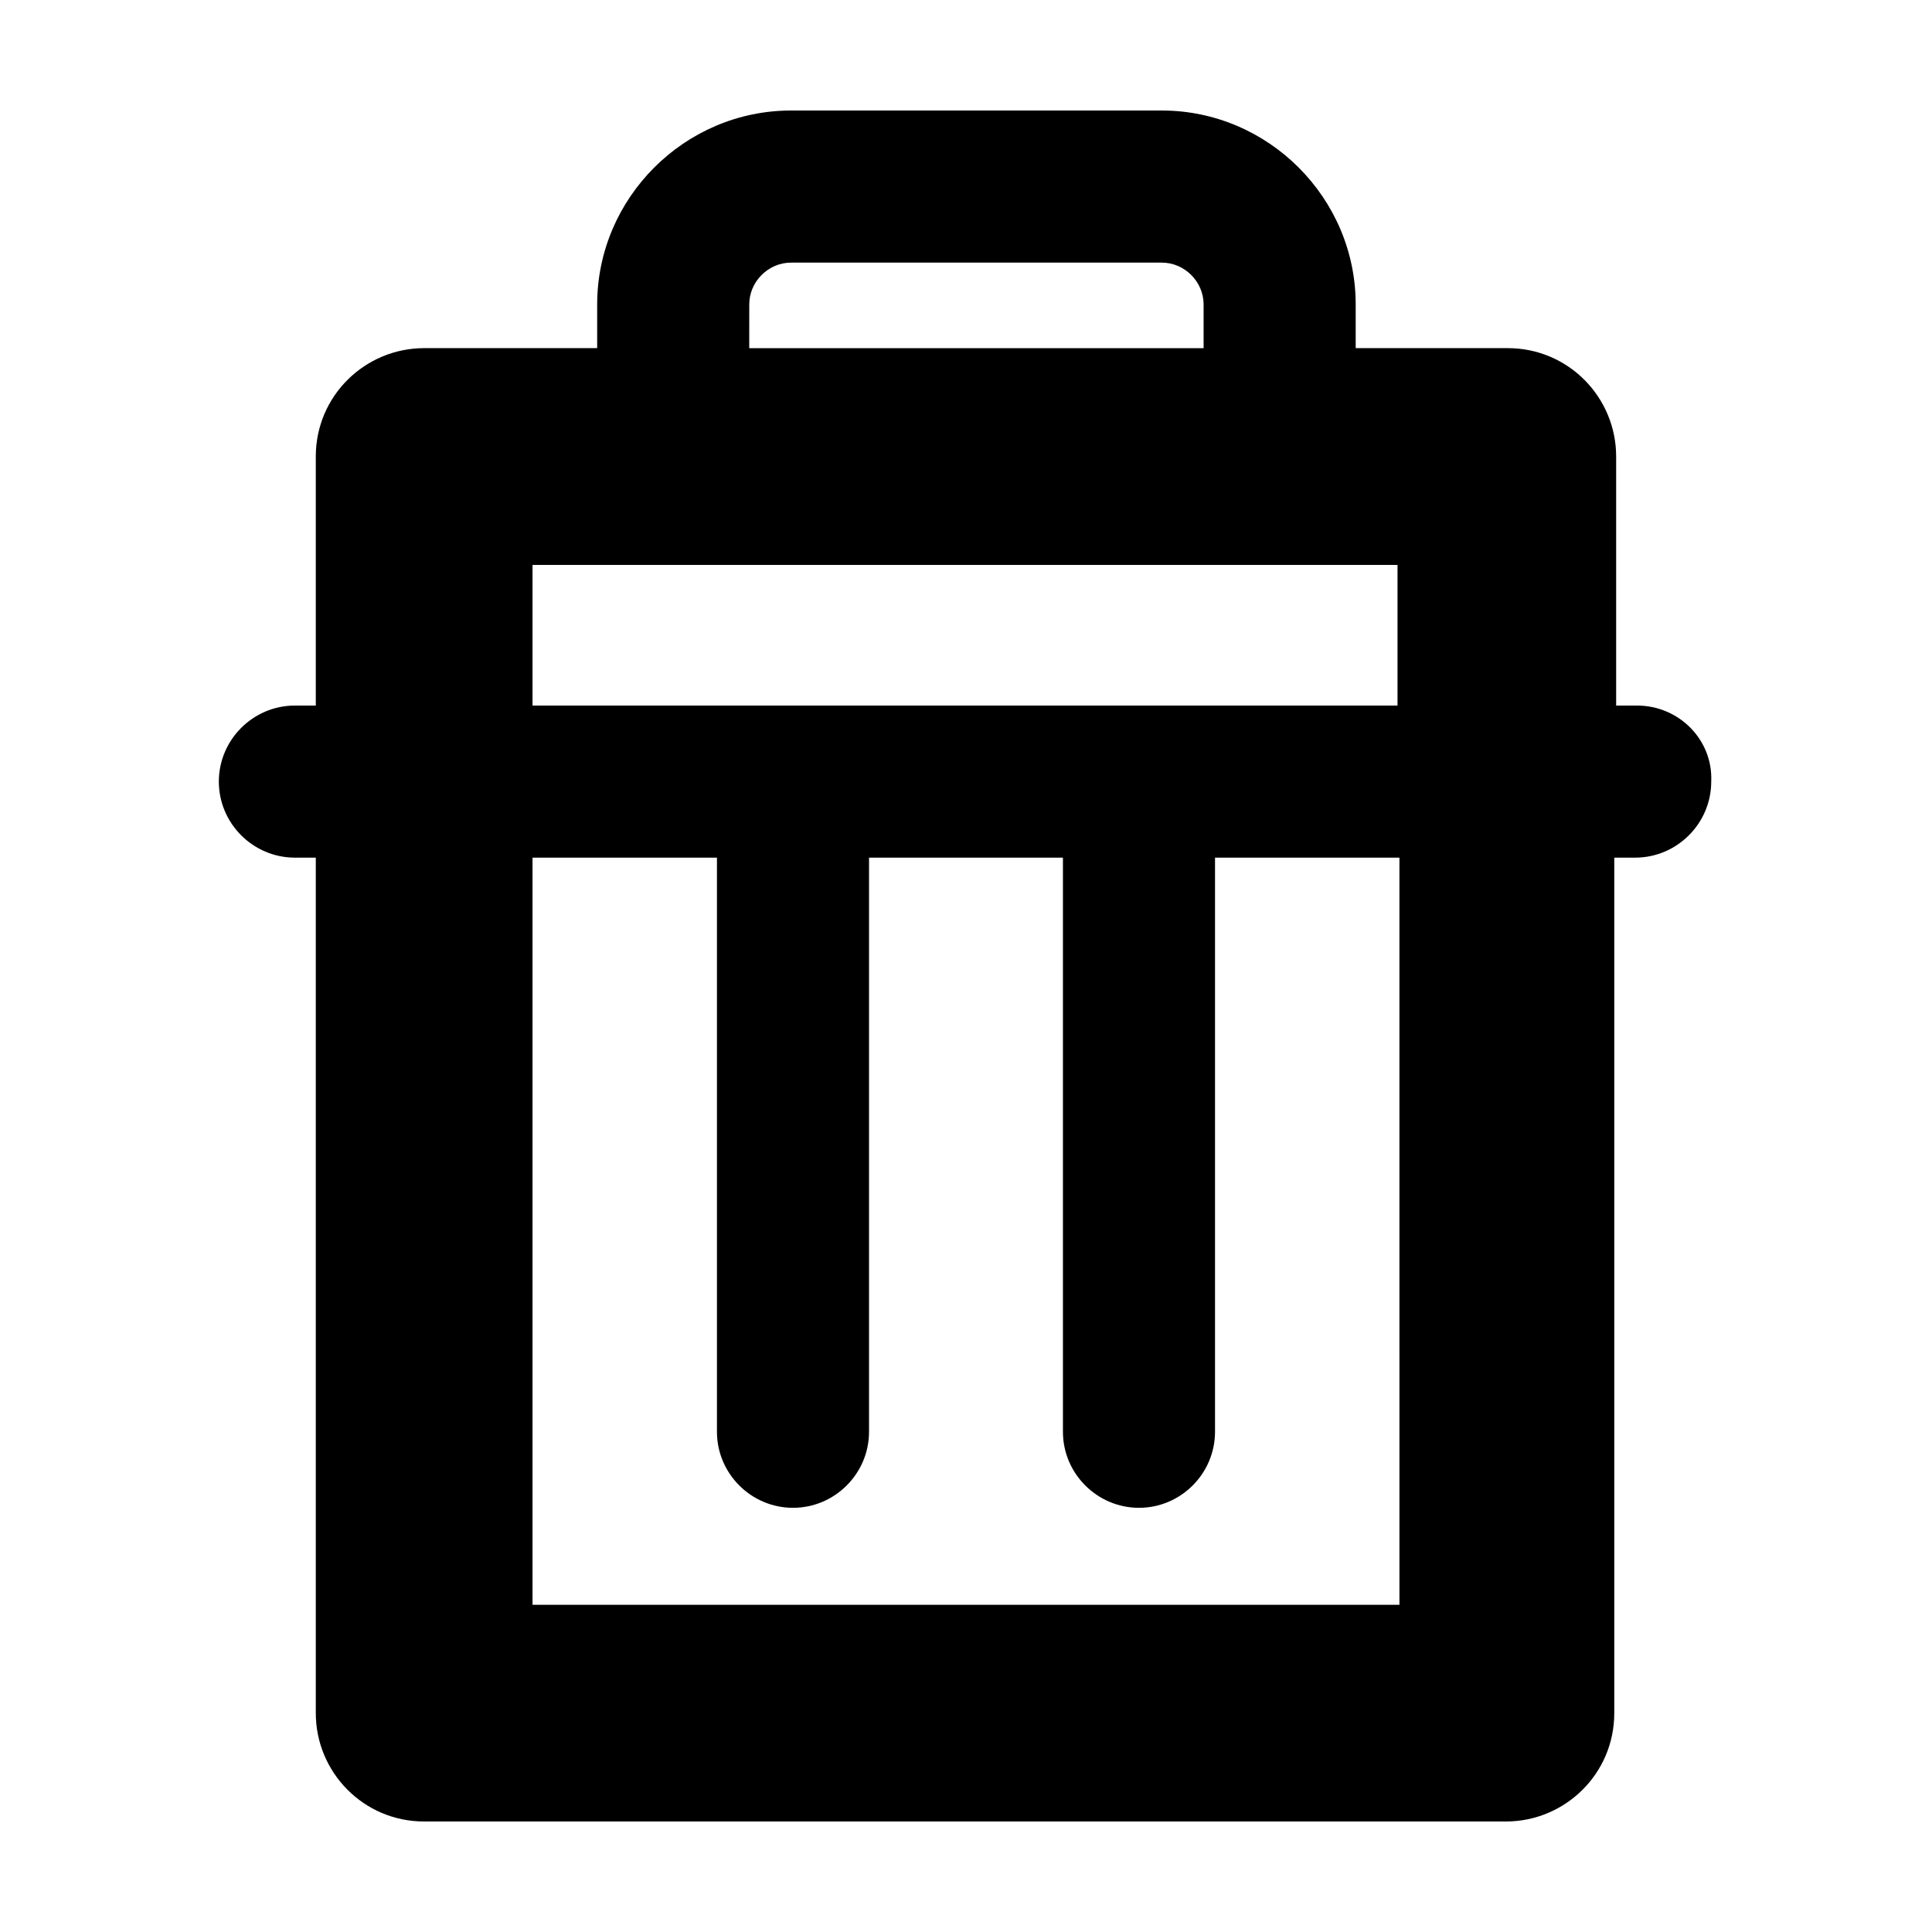 <?xml version="1.0" encoding="UTF-8"?>
<!-- Uploaded to: ICON Repo, www.svgrepo.com, Generator: ICON Repo Mixer Tools -->
<svg fill="#000000" width="800px" height="800px" version="1.1" viewBox="144 144 512 512" xmlns="http://www.w3.org/2000/svg">
 <path d="m577.84 330.98h-5.543v-66c0-15.617-12.594-28.719-28.719-28.719h-40.305v-11.586c0.004-28.211-23.172-51.387-51.387-51.387h-98.242c-28.215 0-51.387 23.176-51.387 51.387v11.586h-45.848c-15.617 0-28.719 12.594-28.719 28.719v66h-5.543c-11.082 0-20.152 9.07-20.152 20.152 0 11.082 9.07 20.152 20.152 20.152h5.543v226.71c0 15.617 12.594 28.719 28.719 28.719h286.67c15.617 0 28.719-12.594 28.719-28.719v-226.71h5.543c11.082 0 20.152-9.07 20.152-20.152 0.5-11.082-8.57-20.152-19.652-20.152zm-235.28-106.3c0-6.047 5.039-11.082 11.082-11.082h98.242c6.047 0 11.082 5.039 11.082 11.082v11.586l-120.41 0.004zm-57.434 69.023h229.23v37.281h-229.23zm229.74 275.58h-229.74v-198h48.871v152.15c0 11.082 9.07 20.152 20.152 20.152 11.082 0 20.152-9.07 20.152-20.152v-152.15h51.387v152.15c0 11.082 9.07 20.152 20.152 20.152s20.152-9.07 20.152-20.152v-152.15h48.871z"/>
</svg>